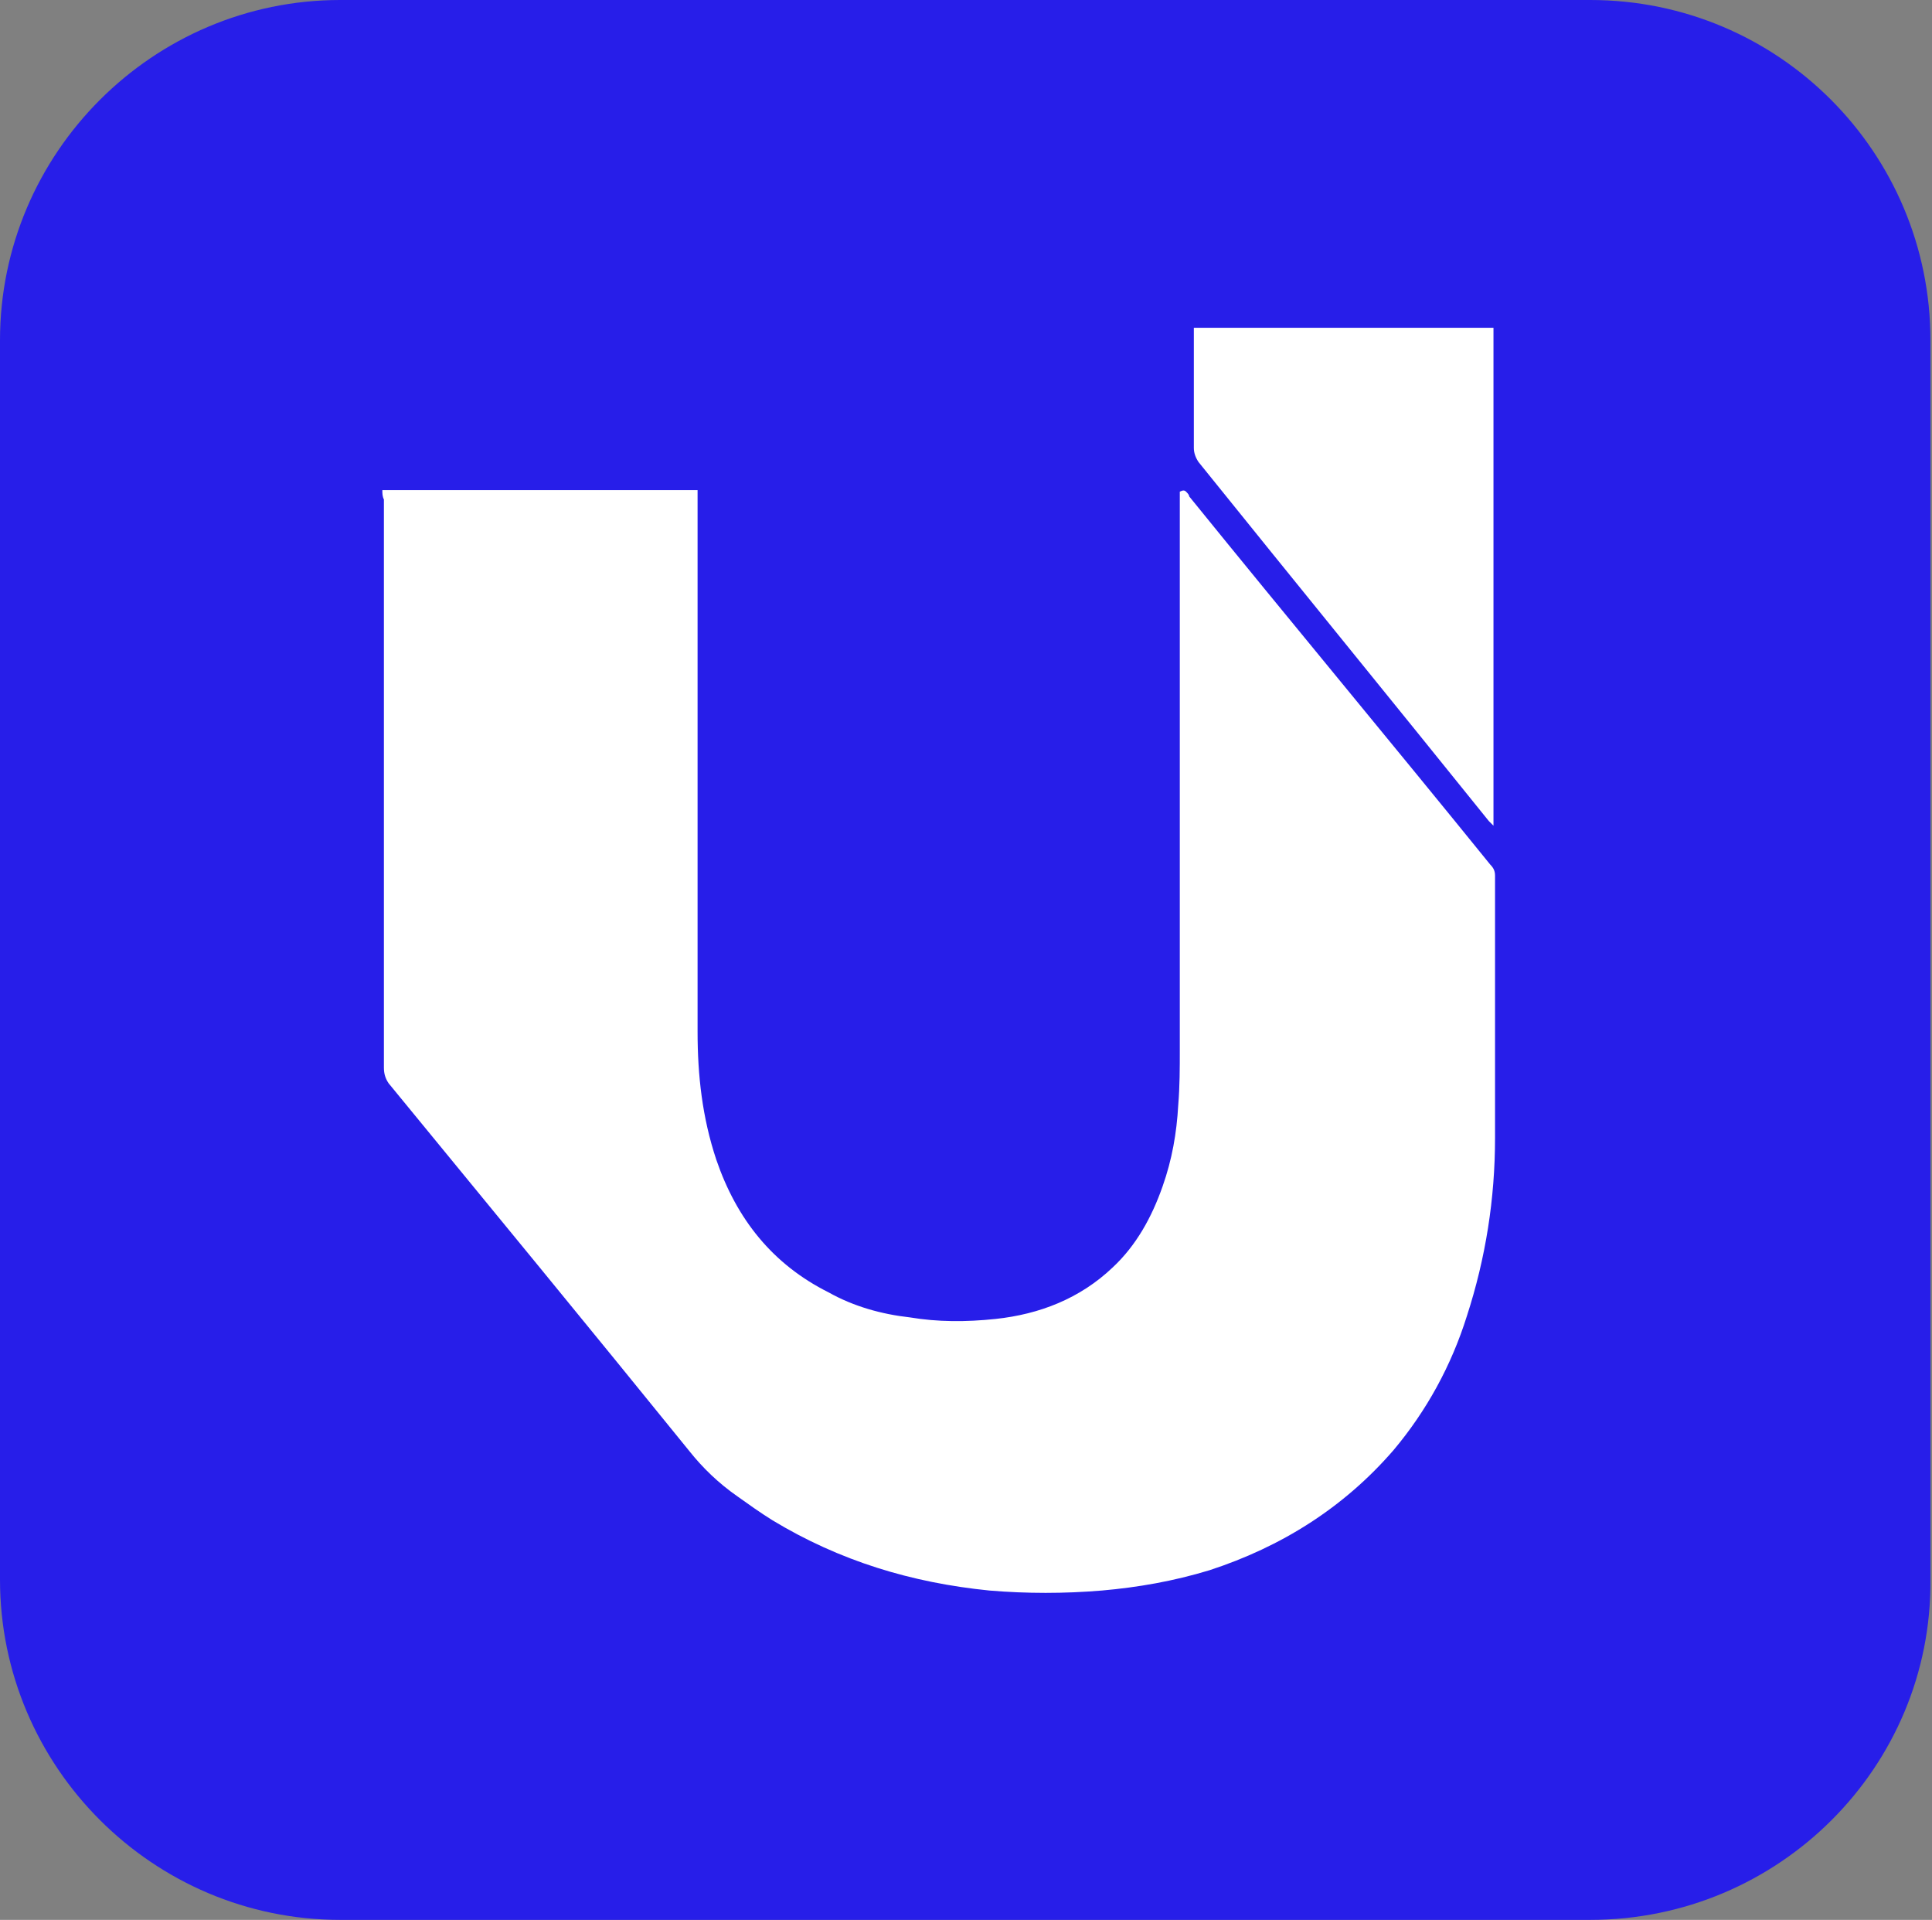 <?xml version="1.0" encoding="utf-8"?>
<!-- Generator: Adobe Illustrator 27.9.0, SVG Export Plug-In . SVG Version: 6.00 Build 0)  -->
<svg version="1.1" id="Capa_2_00000077288179459995960500000012795478587160483974_"
	 xmlns="http://www.w3.org/2000/svg" xmlns:xlink="http://www.w3.org/1999/xlink" x="0px" y="0px" viewBox="0 0 123.8 123"
	 style="enable-background:new 0 0 123.8 123;" xml:space="preserve">
<rect x="0" y="0" width="123.8" height="123" fill="#808080" stroke="none"/>
<style type="text/css">
	.st0{fill:#271EE9;}
	.st1{fill:#FFFFFF;}
</style>
<path class="st0" d="M101.9,123H21.8C9.8,123,0,113.2,0,101.2V21.8C0,9.8,9.8,0,21.8,0h80.1c12.1,0,21.8,9.8,21.8,21.8v79.4
	C123.8,113.2,114,123,101.9,123z"/>
<g>
	<path class="st1" d="M95.7,21c0,0.2,0,0.3,0,0.5c0,10.3,0,20.5,0,30.8c0,0.2,0,0.3,0,0.6c-0.1-0.1-0.2-0.2-0.3-0.3
		c-6.2-7.7-12.4-15.3-18.6-23c-0.2-0.3-0.3-0.6-0.3-0.9c0-2.4,0-4.9,0-7.3c0-0.1,0-0.2,0-0.4C82.9,21,89.3,21,95.7,21z"/>
	<path class="st1" d="M24.5,31.4c6.8,0,13.4,0,20.2,0c0,0.2,0,0.5,0,0.7c0,11.3,0,22.6,0,34c0,2.8,0.3,5.5,1.2,8.2
		c1.3,3.8,3.6,6.7,7.2,8.5c1.6,0.9,3.4,1.4,5.2,1.6c1.8,0.3,3.6,0.3,5.5,0.1c2.8-0.3,5.4-1.3,7.5-3.3c1.5-1.4,2.5-3.2,3.2-5.2
		c0.6-1.7,0.9-3.4,1-5.2c0.1-1.2,0.1-2.4,0.1-3.5c0-11.7,0-23.5,0-35.2c0-0.2,0-0.4,0-0.6c0.2-0.1,0.3-0.1,0.4,0
		c0.1,0.1,0.2,0.2,0.2,0.3c6.4,7.9,12.9,15.7,19.3,23.6c0.2,0.2,0.3,0.4,0.3,0.7c0,5.6,0,11.2,0,16.8c0,3.9-0.6,7.7-1.8,11.4
		c-1,3.2-2.6,6.1-4.7,8.6c-3.2,3.7-7.2,6.2-11.8,7.7c-2.3,0.7-4.6,1.1-6.9,1.3c-2.4,0.2-4.8,0.2-7.2,0c-5-0.5-9.6-1.9-13.9-4.5
		c-0.8-0.5-1.5-1-2.2-1.5C46,95,45,94,44.2,93c-6.4-7.9-12.9-15.8-19.3-23.6c-0.2-0.3-0.3-0.6-0.3-1c0-12.1,0-24.3,0-36.4
		C24.5,31.8,24.5,31.6,24.5,31.4z"/>
</g>
</svg>
